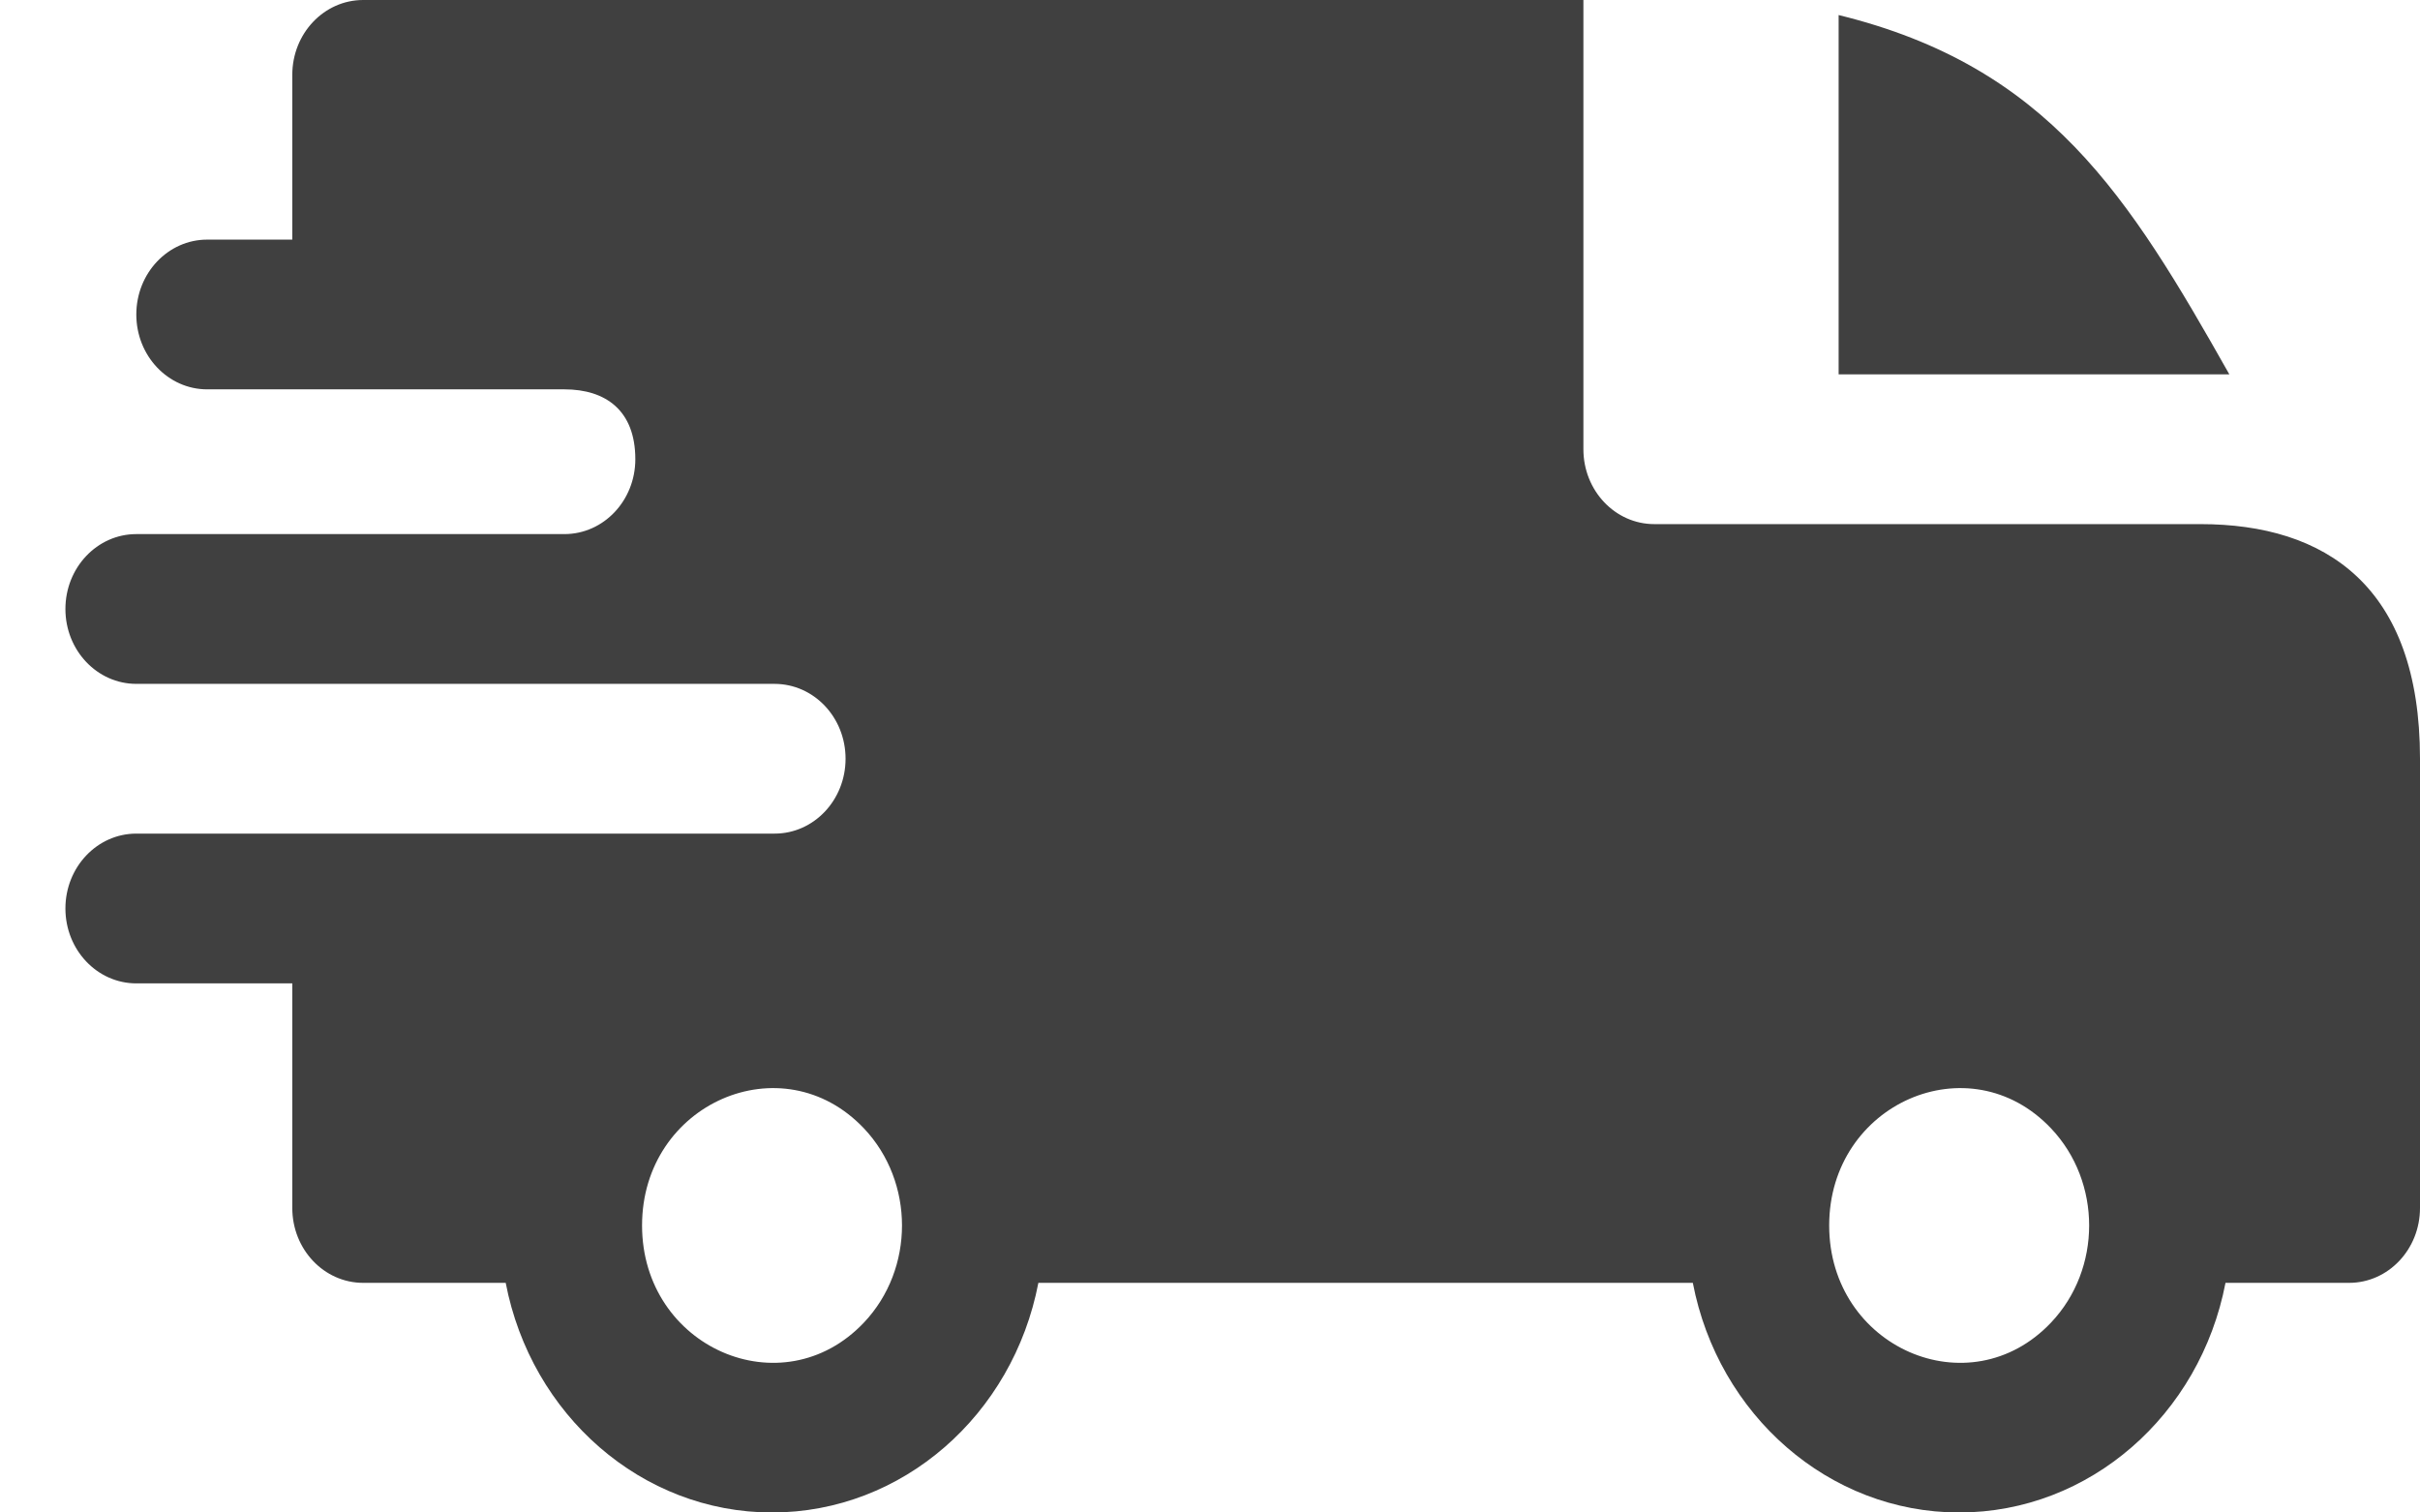 <svg width="64" height="40" viewBox="0 0 64 40" fill="none" xmlns="http://www.w3.org/2000/svg">
<g clip-path="url(#clip0_9_124)">
<path fill-rule="evenodd" clip-rule="evenodd" d="M48.625 0.398C54.174 1.758 56.296 5.185 58.958 9.901H48.625V0.398ZM14.927 10.297C16.014 10.297 16.802 10.851 16.802 12.145C16.802 13.237 15.966 14.122 14.932 14.125H3.605C2.569 14.125 1.73 15.012 1.73 16.106C1.73 17.199 2.569 18.086 3.605 18.086H20.48C21.525 18.086 22.362 18.972 22.362 20.066C22.362 21.16 21.523 22.046 20.487 22.046H3.605C2.569 22.046 1.73 22.933 1.73 24.026C1.73 25.12 2.569 26.007 3.605 26.007H7.73V31.947C7.73 33.041 8.569 33.927 9.605 33.927H13.374C14.046 37.423 16.97 40 20.417 40C23.864 40 26.789 37.423 27.461 33.927H44.769C45.441 37.423 48.365 40 51.812 40C55.26 40 58.184 37.423 58.856 33.927H62.125C63.161 33.927 64 33.041 64 31.947V20.066C64 15.5 61.5 13.861 58.192 13.861H43.75C42.714 13.861 41.875 12.975 41.875 11.881V0H9.605C8.569 0 7.73 0.886 7.73 1.98V6.337H5.48C4.444 6.337 3.605 7.223 3.605 8.317C3.605 9.411 4.444 10.297 5.48 10.297H14.927ZM54.243 29.842C55.586 31.26 55.586 33.559 54.243 34.977C52.084 37.257 48.375 35.635 48.375 32.409C48.375 29.184 52.084 27.562 54.243 29.842ZM22.848 29.842C24.19 31.26 24.19 33.559 22.848 34.977C20.689 37.257 16.98 35.635 16.98 32.409C16.98 29.184 20.689 27.562 22.848 29.842Z" fill="#404040"/>
</g>
<defs>
<clipPath id="clip0_9_124">
<rect width="64" height="40" fill="white"/>
</clipPath>
</defs>
</svg>
